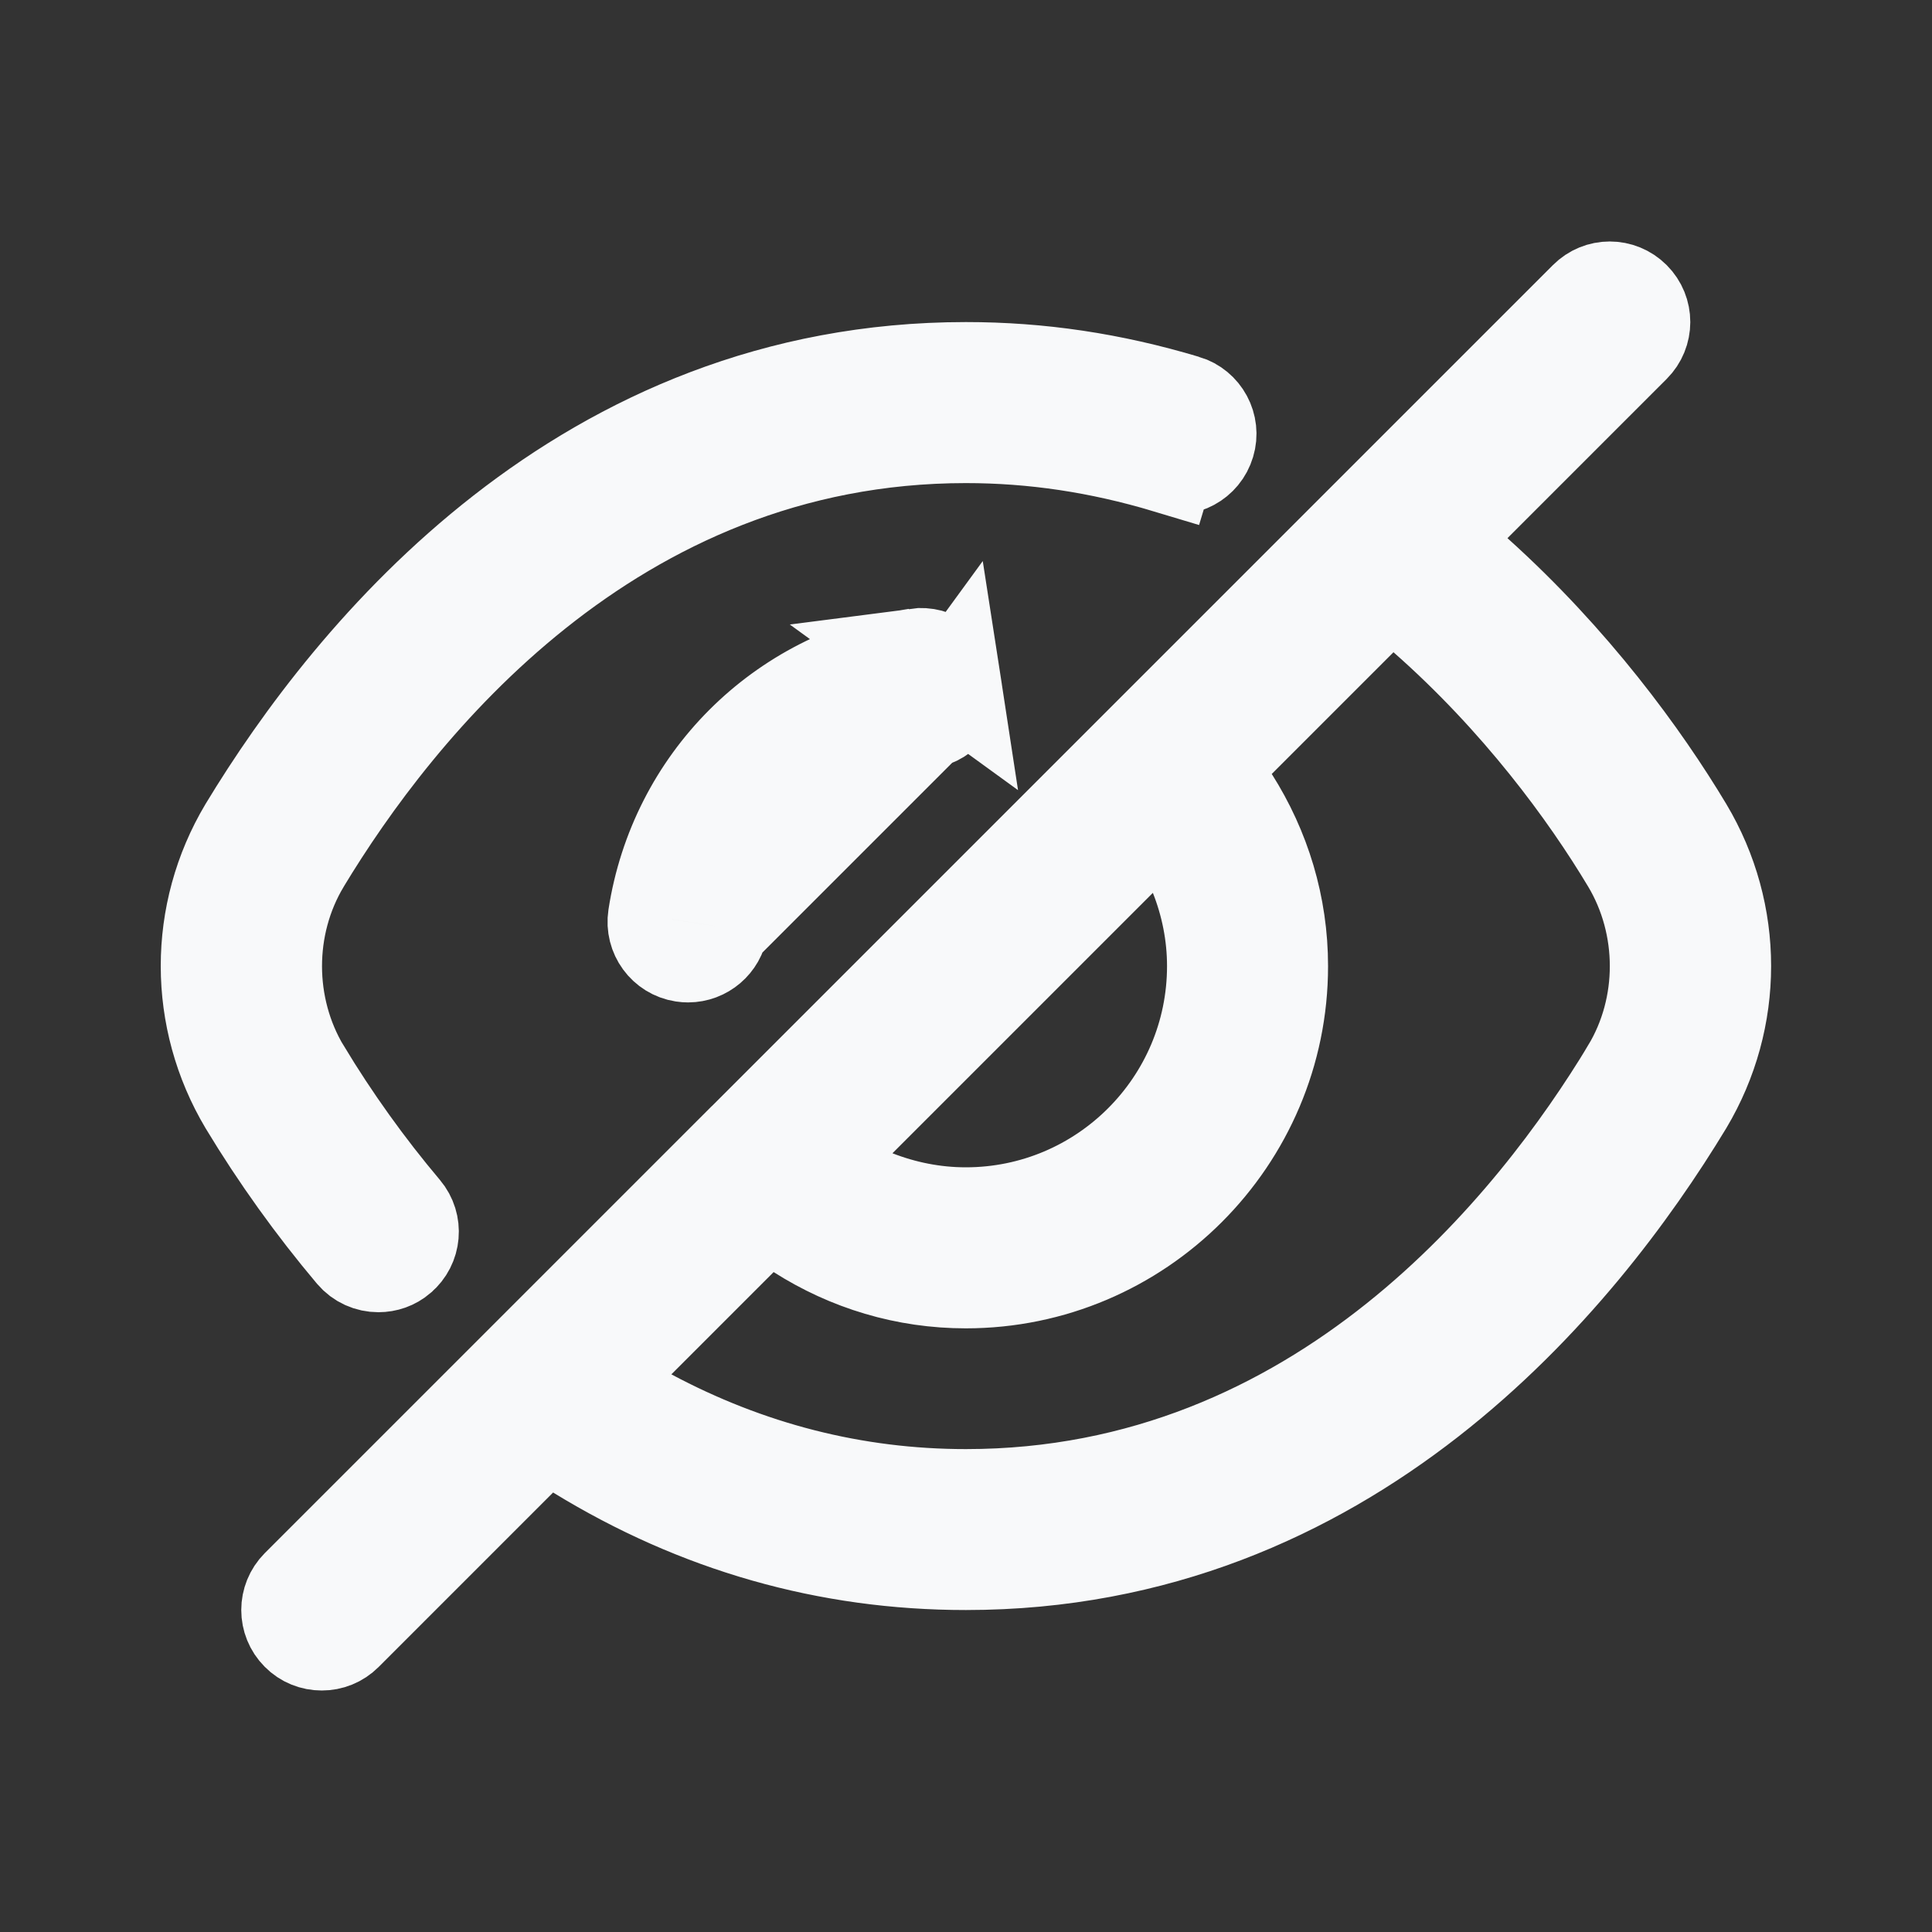 <svg width="20" height="20" viewBox="0 0 20 20" fill="none" xmlns="http://www.w3.org/2000/svg">
<rect x="0" y="0" width="20" height="20" fill="#333333" stroke="none"/>
<path d="M9.59 7.456L9.591 7.456C9.771 7.428 9.897 7.258 9.868 7.075L9.59 7.456ZM9.59 7.456C8.498 7.625 7.621 8.502 7.452 9.594L7.452 9.594M9.59 7.456L7.452 9.594M7.452 9.594C7.427 9.758 7.285 9.877 7.123 9.877C7.108 9.877 7.091 9.876 7.071 9.873C6.89 9.845 6.765 9.675 6.793 9.492C7.008 8.096 8.088 7.015 9.485 6.797M7.452 9.594L9.485 6.797M9.485 6.797C9.675 6.772 9.842 6.901 9.868 7.075L9.485 6.797ZM15.252 5.217L14.879 5.59L15.271 5.943C16.271 6.842 16.997 7.838 17.441 8.579C17.966 9.457 17.965 10.544 17.442 11.421C16.337 13.247 13.949 16.167 9.999 16.167C8.57 16.167 7.226 15.784 5.987 15.024L5.651 14.818L5.372 15.097L3.567 16.902C3.567 16.902 3.567 16.902 3.567 16.902C3.501 16.968 3.417 17 3.331 17C3.245 17 3.16 16.968 3.095 16.902C2.965 16.772 2.965 16.562 3.095 16.431L7.704 11.822L7.704 11.822L7.71 11.817L16.429 3.098C16.559 2.967 16.769 2.967 16.9 3.098C17.031 3.229 17.03 3.439 16.9 3.569L16.9 3.569L15.252 5.217ZM8.885 11.585L8.344 12.125L9.056 12.404C9.348 12.518 9.666 12.584 9.998 12.584C11.422 12.584 12.581 11.427 12.581 10.001C12.581 9.669 12.515 9.351 12.399 9.058L12.119 8.351L11.581 8.889L8.885 11.585ZM16.87 11.078L16.87 11.077C17.264 10.423 17.262 9.578 16.87 8.922L16.87 8.922C16.439 8.202 15.731 7.235 14.755 6.376L14.403 6.067L14.072 6.398L12.812 7.658L12.528 7.942L12.743 8.28C13.068 8.792 13.248 9.38 13.248 10.001C13.248 11.792 11.789 13.251 9.998 13.251C9.377 13.251 8.788 13.072 8.276 12.746L7.938 12.532L7.655 12.815L6.597 13.873L6.12 14.35L6.714 14.668C7.738 15.215 8.839 15.501 9.999 15.501C13.684 15.501 15.907 12.671 16.87 11.078ZM12.269 4.173L12.27 4.173C12.446 4.226 12.546 4.412 12.493 4.587L12.493 4.587C12.44 4.765 12.254 4.865 12.077 4.812L11.934 5.291L12.078 4.812C11.382 4.604 10.7 4.501 9.998 4.501C6.312 4.501 4.09 7.331 3.128 8.924L3.128 8.924L3.127 8.926C2.735 9.581 2.736 10.424 3.128 11.081L3.128 11.081L3.13 11.083C3.437 11.592 3.787 12.081 4.171 12.536C4.291 12.678 4.271 12.888 4.132 13.005L4.131 13.006C4.069 13.059 3.994 13.084 3.917 13.084C3.823 13.084 3.73 13.045 3.663 12.966C3.257 12.484 2.885 11.966 2.558 11.424C2.033 10.544 2.033 9.457 2.556 8.581C3.661 6.755 6.049 3.834 9.999 3.834C10.764 3.834 11.505 3.944 12.269 4.173Z" fill="white" fill-opacity="0.87" stroke="#F8F9FA"/>
</svg>
